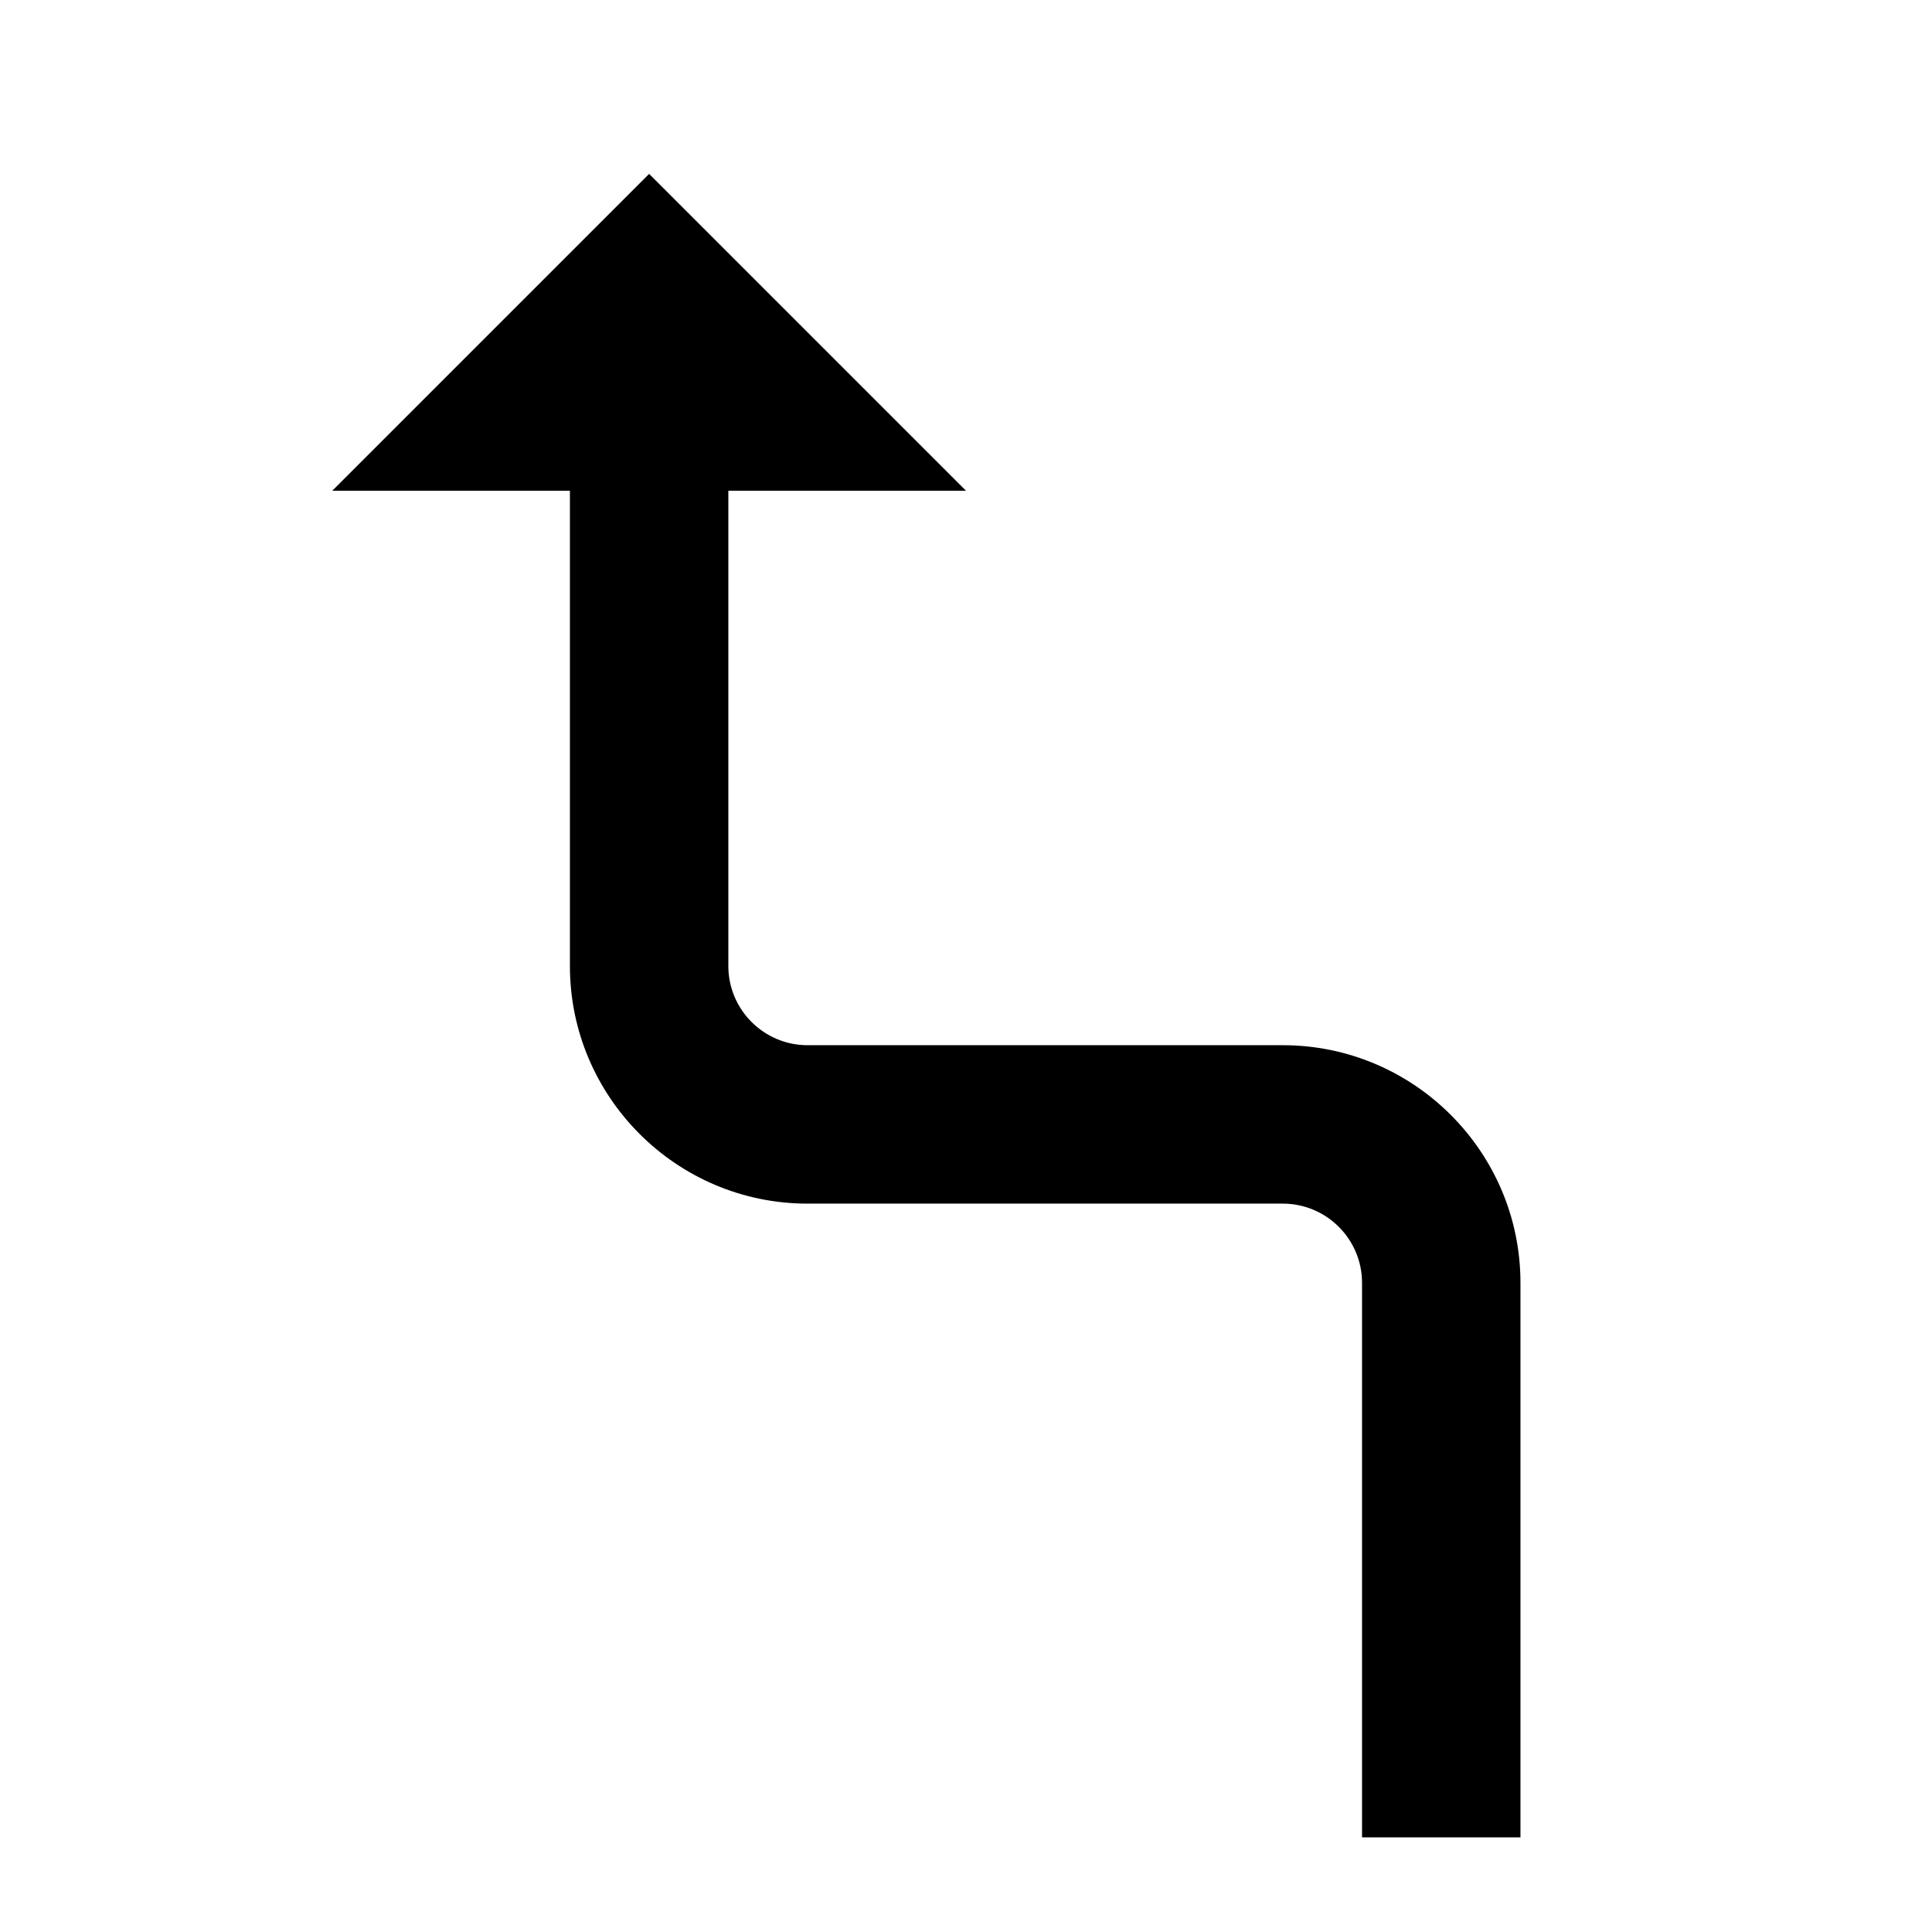 <?xml version="1.0" encoding="UTF-8"?>
<!-- Uploaded to: SVG Repo, www.svgrepo.com, Generator: SVG Repo Mixer Tools -->
<svg fill="#000000" width="800px" height="800px" version="1.1" viewBox="144 144 512 512" xmlns="http://www.w3.org/2000/svg">
 <path d="m483.96 420.99h-125.95c-11.566 0-20.992-9.406-20.992-20.992v-125.95h62.977l-83.969-83.969-83.969 83.969h62.977v125.95c0 34.719 28.254 62.977 62.977 62.977h125.95c11.57 0 20.992 9.402 20.992 20.988v146.95h41.984v-146.95c0-34.719-28.254-62.973-62.977-62.973" fill-rule="evenodd"/>
</svg>